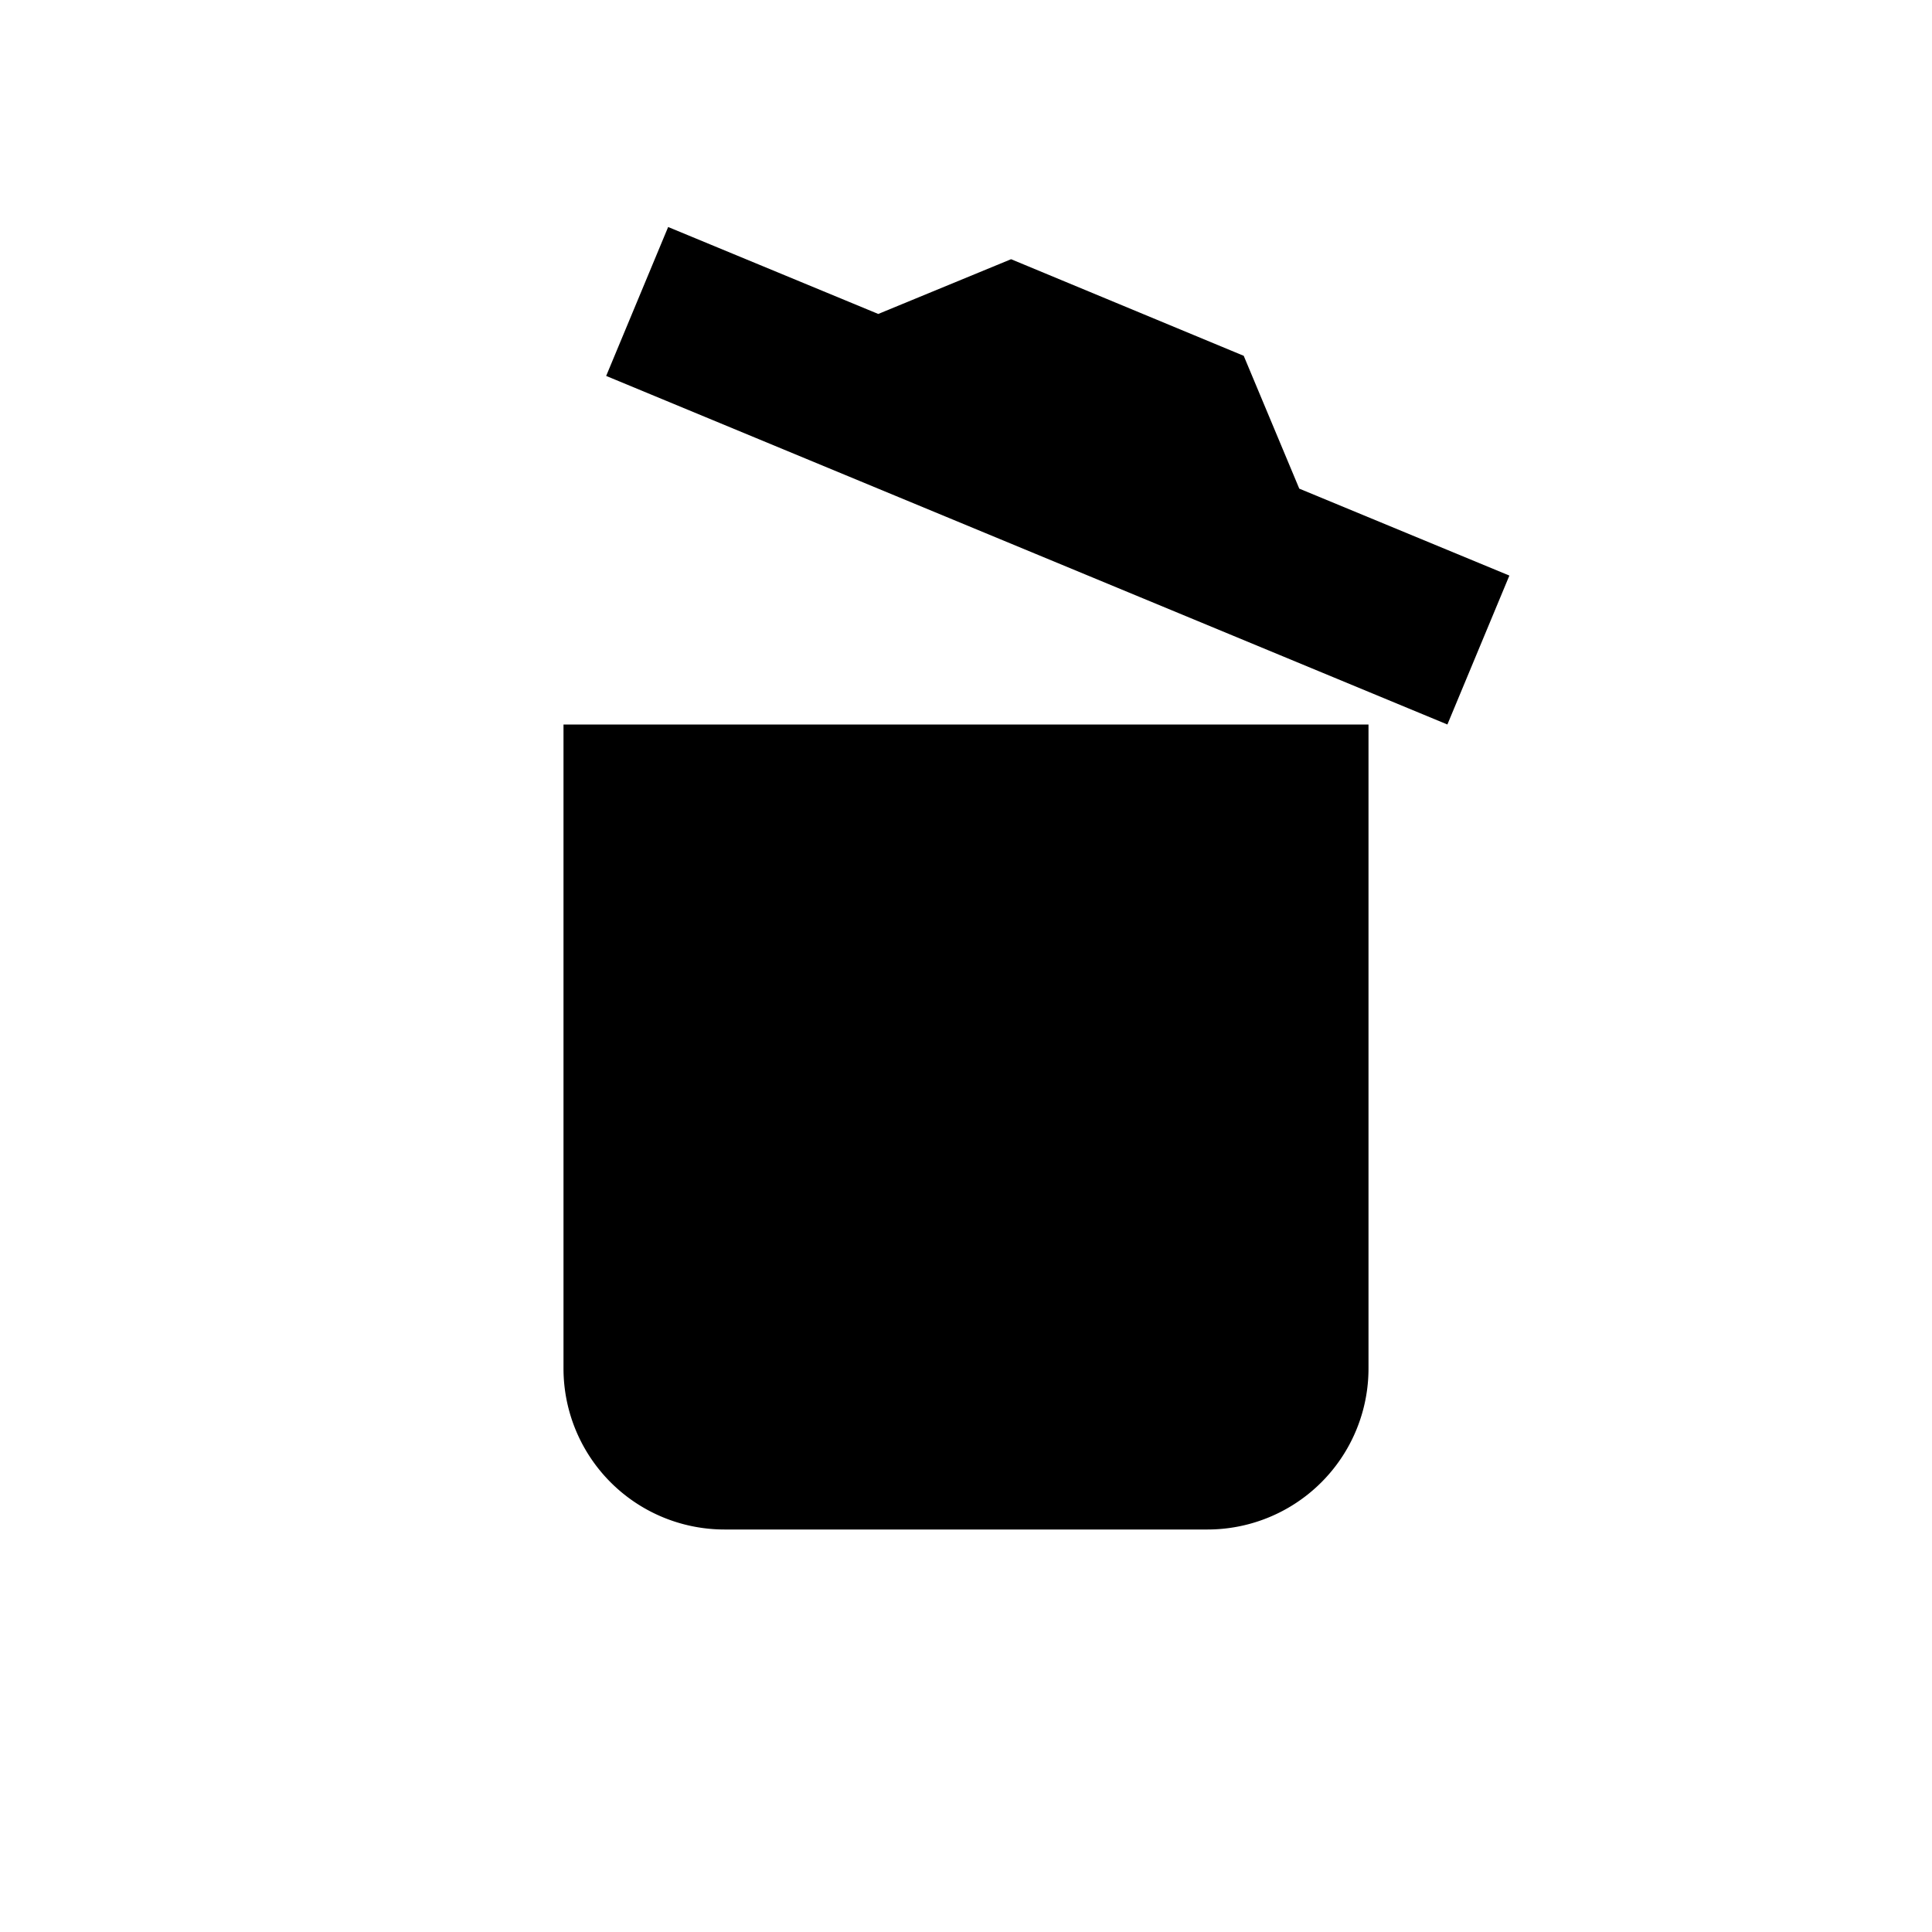 <svg id="Layer_1" data-name="Layer 1" xmlns="http://www.w3.org/2000/svg" viewBox="0 0 24 24"><title>icons</title><path d="M7,17a2,2,0,0,0,2,2h6a2,2,0,0,0,2-2V9H7Z"/><polygon points="16.14 6.07 16.14 6.07 15.45 4.42 12.56 3.22 10.91 3.9 10.91 3.9 8.3 2.82 7.53 4.67 17.98 9 18.75 7.15 16.14 6.07"/></svg>